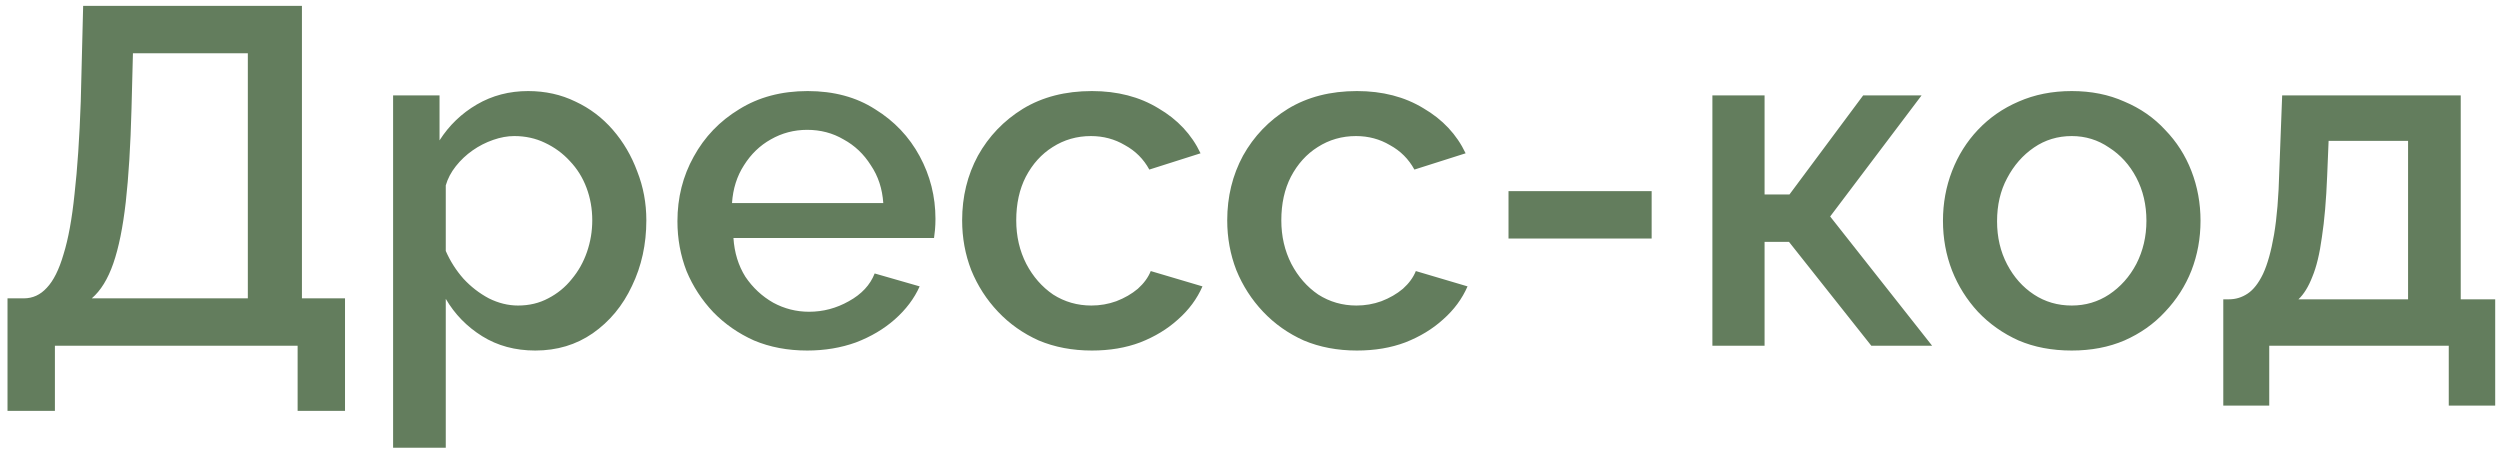 <?xml version="1.0" encoding="UTF-8"?> <svg xmlns="http://www.w3.org/2000/svg" width="188" height="34" viewBox="0 0 188 34" fill="none"><path d="M0.565 30.896V22.436H1.789C2.461 22.436 3.037 22.172 3.517 21.644C4.021 21.116 4.441 20.276 4.777 19.124C5.137 17.972 5.413 16.46 5.605 14.588C5.821 12.692 5.977 10.376 6.073 7.64L6.253 0.44H22.705V22.436H25.945V30.896H22.381V26H4.129V30.896H0.565ZM6.901 22.436H18.637V4.004H9.997L9.889 8.18C9.817 10.94 9.673 13.28 9.457 15.2C9.241 17.096 8.929 18.632 8.521 19.808C8.113 20.984 7.573 21.86 6.901 22.436ZM40.254 26.36C38.742 26.36 37.41 26 36.258 25.28C35.105 24.56 34.194 23.624 33.522 22.472V33.668H29.561V7.172H33.053V10.556C33.773 9.428 34.709 8.528 35.861 7.856C37.014 7.184 38.297 6.848 39.714 6.848C41.01 6.848 42.197 7.112 43.278 7.64C44.358 8.144 45.294 8.852 46.086 9.764C46.877 10.676 47.489 11.72 47.922 12.896C48.377 14.048 48.605 15.272 48.605 16.568C48.605 18.368 48.245 20.012 47.526 21.5C46.83 22.988 45.846 24.176 44.574 25.064C43.325 25.928 41.886 26.36 40.254 26.36ZM38.958 22.976C39.797 22.976 40.553 22.796 41.225 22.436C41.922 22.076 42.51 21.596 42.989 20.996C43.493 20.396 43.877 19.712 44.142 18.944C44.406 18.176 44.538 17.384 44.538 16.568C44.538 15.704 44.394 14.888 44.105 14.12C43.818 13.352 43.398 12.68 42.846 12.104C42.318 11.528 41.694 11.072 40.974 10.736C40.278 10.4 39.51 10.232 38.669 10.232C38.166 10.232 37.638 10.328 37.086 10.52C36.533 10.712 36.017 10.976 35.538 11.312C35.057 11.648 34.638 12.044 34.278 12.5C33.917 12.956 33.666 13.436 33.522 13.94V18.872C33.858 19.64 34.301 20.336 34.853 20.96C35.406 21.56 36.041 22.052 36.761 22.436C37.481 22.796 38.214 22.976 38.958 22.976ZM60.699 26.36C59.235 26.36 57.903 26.108 56.703 25.604C55.527 25.076 54.507 24.368 53.643 23.48C52.779 22.568 52.107 21.536 51.627 20.384C51.171 19.208 50.943 17.96 50.943 16.64C50.943 14.864 51.351 13.244 52.167 11.78C52.983 10.292 54.123 9.104 55.587 8.216C57.051 7.304 58.767 6.848 60.735 6.848C62.703 6.848 64.395 7.304 65.811 8.216C67.251 9.104 68.367 10.28 69.159 11.744C69.951 13.208 70.347 14.78 70.347 16.46C70.347 16.748 70.335 17.024 70.311 17.288C70.287 17.528 70.263 17.732 70.239 17.9H55.155C55.227 19.004 55.527 19.976 56.055 20.816C56.607 21.632 57.303 22.28 58.143 22.76C58.983 23.216 59.883 23.444 60.843 23.444C61.899 23.444 62.895 23.18 63.831 22.652C64.791 22.124 65.439 21.428 65.775 20.564L69.159 21.536C68.751 22.448 68.127 23.276 67.287 24.02C66.471 24.74 65.499 25.316 64.371 25.748C63.243 26.156 62.019 26.36 60.699 26.36ZM55.047 15.272H66.423C66.351 14.192 66.039 13.244 65.487 12.428C64.959 11.588 64.275 10.94 63.435 10.484C62.619 10.004 61.707 9.764 60.699 9.764C59.715 9.764 58.803 10.004 57.963 10.484C57.147 10.94 56.475 11.588 55.947 12.428C55.419 13.244 55.119 14.192 55.047 15.272ZM82.109 26.36C80.645 26.36 79.313 26.108 78.113 25.604C76.937 25.076 75.917 24.356 75.053 23.444C74.189 22.532 73.517 21.488 73.037 20.312C72.581 19.136 72.353 17.888 72.353 16.568C72.353 14.792 72.749 13.172 73.541 11.708C74.357 10.244 75.485 9.068 76.925 8.18C78.389 7.292 80.117 6.848 82.109 6.848C84.029 6.848 85.697 7.28 87.113 8.144C88.553 8.984 89.609 10.112 90.281 11.528L86.429 12.752C85.997 11.96 85.385 11.348 84.593 10.916C83.825 10.46 82.973 10.232 82.037 10.232C80.981 10.232 80.021 10.508 79.157 11.06C78.317 11.588 77.645 12.332 77.141 13.292C76.661 14.228 76.421 15.32 76.421 16.568C76.421 17.768 76.673 18.86 77.177 19.844C77.681 20.804 78.353 21.572 79.193 22.148C80.057 22.7 81.017 22.976 82.073 22.976C82.721 22.976 83.345 22.868 83.945 22.652C84.569 22.412 85.109 22.1 85.565 21.716C86.021 21.308 86.345 20.864 86.537 20.384L90.425 21.536C90.017 22.472 89.405 23.3 88.589 24.02C87.797 24.74 86.849 25.316 85.745 25.748C84.665 26.156 83.453 26.36 82.109 26.36ZM102.043 26.36C100.579 26.36 99.247 26.108 98.047 25.604C96.871 25.076 95.851 24.356 94.987 23.444C94.123 22.532 93.451 21.488 92.971 20.312C92.515 19.136 92.287 17.888 92.287 16.568C92.287 14.792 92.683 13.172 93.475 11.708C94.291 10.244 95.419 9.068 96.859 8.18C98.323 7.292 100.051 6.848 102.043 6.848C103.963 6.848 105.631 7.28 107.047 8.144C108.487 8.984 109.543 10.112 110.215 11.528L106.363 12.752C105.931 11.96 105.319 11.348 104.527 10.916C103.759 10.46 102.907 10.232 101.971 10.232C100.915 10.232 99.955 10.508 99.091 11.06C98.251 11.588 97.579 12.332 97.075 13.292C96.595 14.228 96.355 15.32 96.355 16.568C96.355 17.768 96.607 18.86 97.111 19.844C97.615 20.804 98.287 21.572 99.127 22.148C99.991 22.7 100.951 22.976 102.007 22.976C102.655 22.976 103.279 22.868 103.879 22.652C104.503 22.412 105.043 22.1 105.499 21.716C105.955 21.308 106.279 20.864 106.471 20.384L110.359 21.536C109.951 22.472 109.339 23.3 108.523 24.02C107.731 24.74 106.783 25.316 105.679 25.748C104.599 26.156 103.387 26.36 102.043 26.36ZM113.44 17.936V14.372H124.204V17.936H113.44ZM128.772 26V7.172H132.696V14.624H134.568L140.112 7.172H144.504L137.628 16.28L145.296 26H140.724L134.532 18.188H132.696V26H128.772ZM155.795 26.36C154.307 26.36 152.975 26.108 151.799 25.604C150.623 25.076 149.603 24.356 148.739 23.444C147.899 22.532 147.251 21.5 146.795 20.348C146.339 19.172 146.111 17.924 146.111 16.604C146.111 15.284 146.339 14.036 146.795 12.86C147.251 11.684 147.899 10.652 148.739 9.764C149.603 8.852 150.623 8.144 151.799 7.64C152.999 7.112 154.331 6.848 155.795 6.848C157.259 6.848 158.579 7.112 159.755 7.64C160.955 8.144 161.975 8.852 162.815 9.764C163.679 10.652 164.339 11.684 164.795 12.86C165.251 14.036 165.479 15.284 165.479 16.604C165.479 17.924 165.251 19.172 164.795 20.348C164.339 21.5 163.679 22.532 162.815 23.444C161.975 24.356 160.955 25.076 159.755 25.604C158.579 26.108 157.259 26.36 155.795 26.36ZM150.179 16.64C150.179 17.84 150.431 18.92 150.935 19.88C151.439 20.84 152.111 21.596 152.951 22.148C153.791 22.7 154.739 22.976 155.795 22.976C156.827 22.976 157.763 22.7 158.603 22.148C159.467 21.572 160.151 20.804 160.655 19.844C161.159 18.86 161.411 17.78 161.411 16.604C161.411 15.404 161.159 14.324 160.655 13.364C160.151 12.404 159.467 11.648 158.603 11.096C157.763 10.52 156.827 10.232 155.795 10.232C154.739 10.232 153.791 10.52 152.951 11.096C152.111 11.672 151.439 12.44 150.935 13.4C150.431 14.336 150.179 15.416 150.179 16.64ZM167.191 30.5V22.508H167.623C168.127 22.508 168.595 22.364 169.027 22.076C169.459 21.788 169.843 21.296 170.179 20.6C170.515 19.88 170.791 18.896 171.007 17.648C171.223 16.376 171.355 14.78 171.403 12.86L171.619 7.172H185.047V22.508H187.639V30.5H184.147V26H170.647V30.5H167.191ZM172.843 22.508H181.087V10.592H175.111L175.003 13.22C174.931 15.044 174.799 16.58 174.607 17.828C174.439 19.076 174.199 20.072 173.887 20.816C173.599 21.56 173.251 22.124 172.843 22.508Z" fill="#637D5D"></path></svg> 